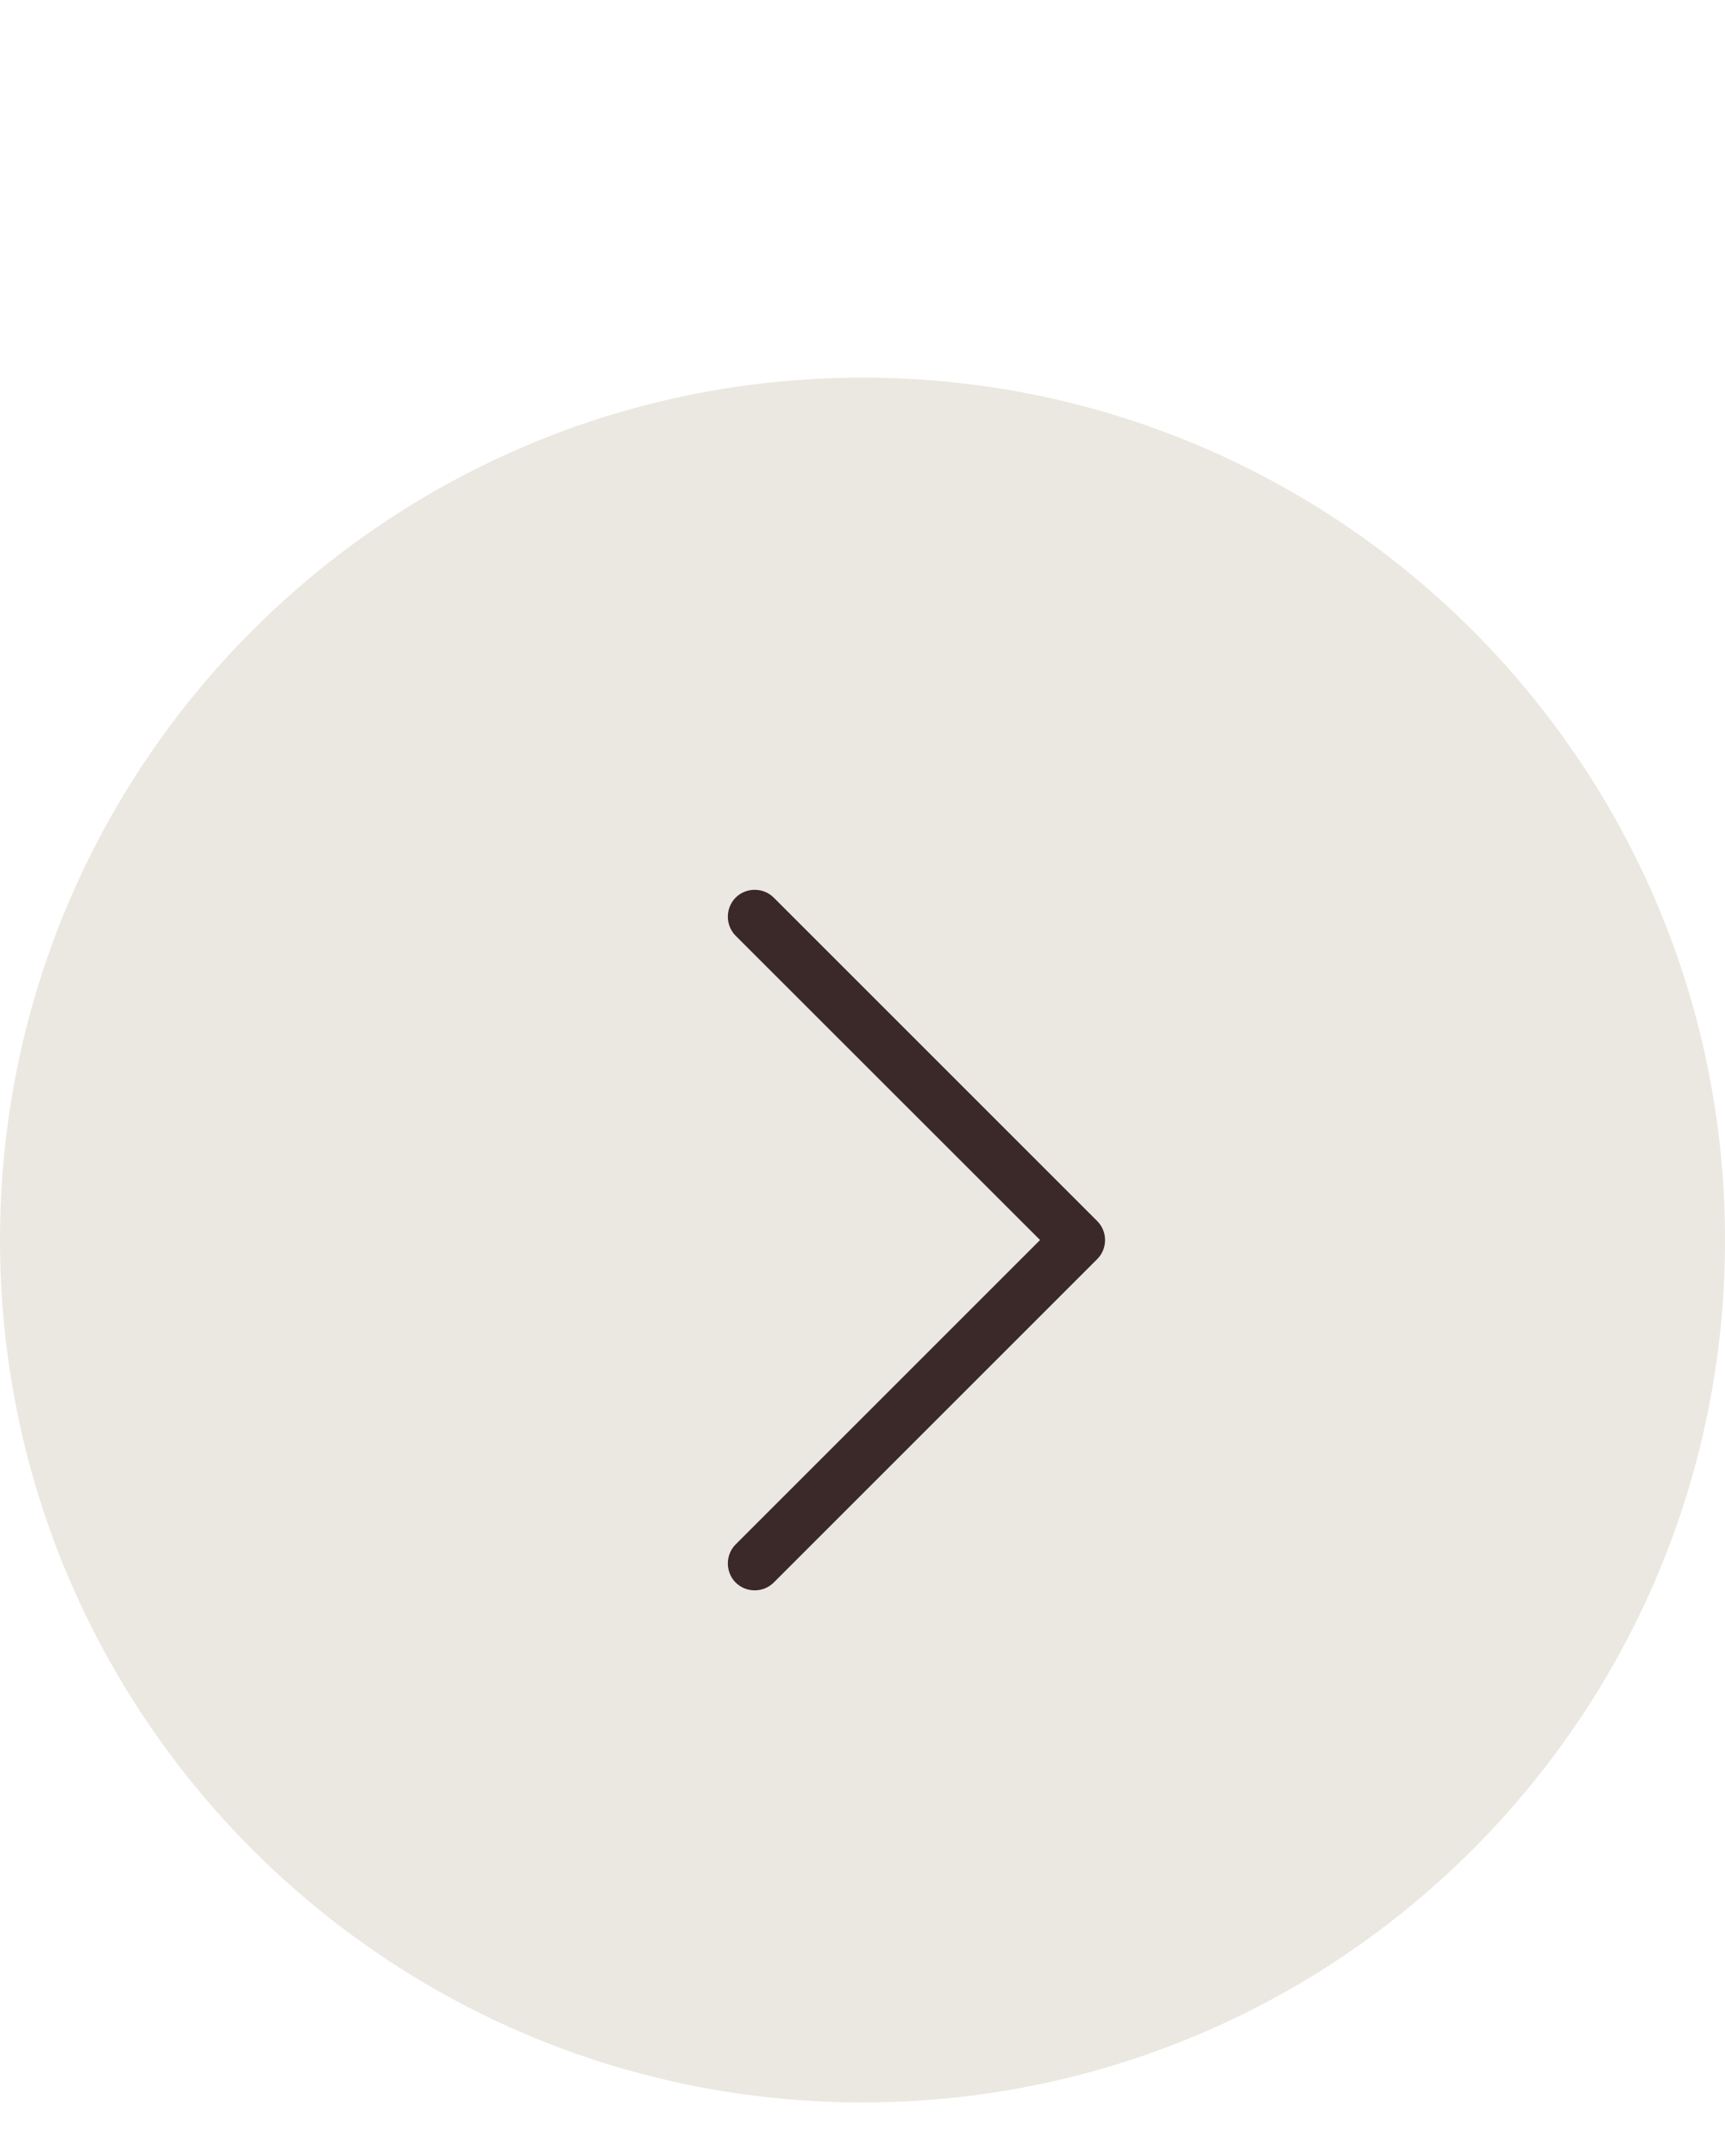 <svg width="16" height="20" viewBox="0 0 16 20" fill="none" xmlns="http://www.w3.org/2000/svg">
<path d="M0 11.503C0 7.085 3.582 3.503 8 3.503C12.418 3.503 16 7.085 16 11.503C16 15.921 12.418 19.503 8 19.503C3.582 19.503 0 15.921 0 11.503Z" fill="#EBE8E1"/>
<g clip-path="url(#clip0_350_2543)">
<path d="M10.177 11.327C10.274 11.424 10.274 11.583 10.177 11.68L7.177 14.68C7.08 14.777 6.92 14.777 6.823 14.68C6.727 14.583 6.727 14.424 6.823 14.327L9.647 11.503L6.823 8.68C6.727 8.583 6.727 8.424 6.823 8.327C6.92 8.23 7.08 8.23 7.177 8.327L10.177 11.327Z" fill="#3B2828"/>
</g>
<defs>
<clipPath id="clip0_350_2543">
<rect width="5" height="8" fill="white" transform="translate(10.5 15.503) rotate(-180)"/>
</clipPath>
</defs>
</svg>

